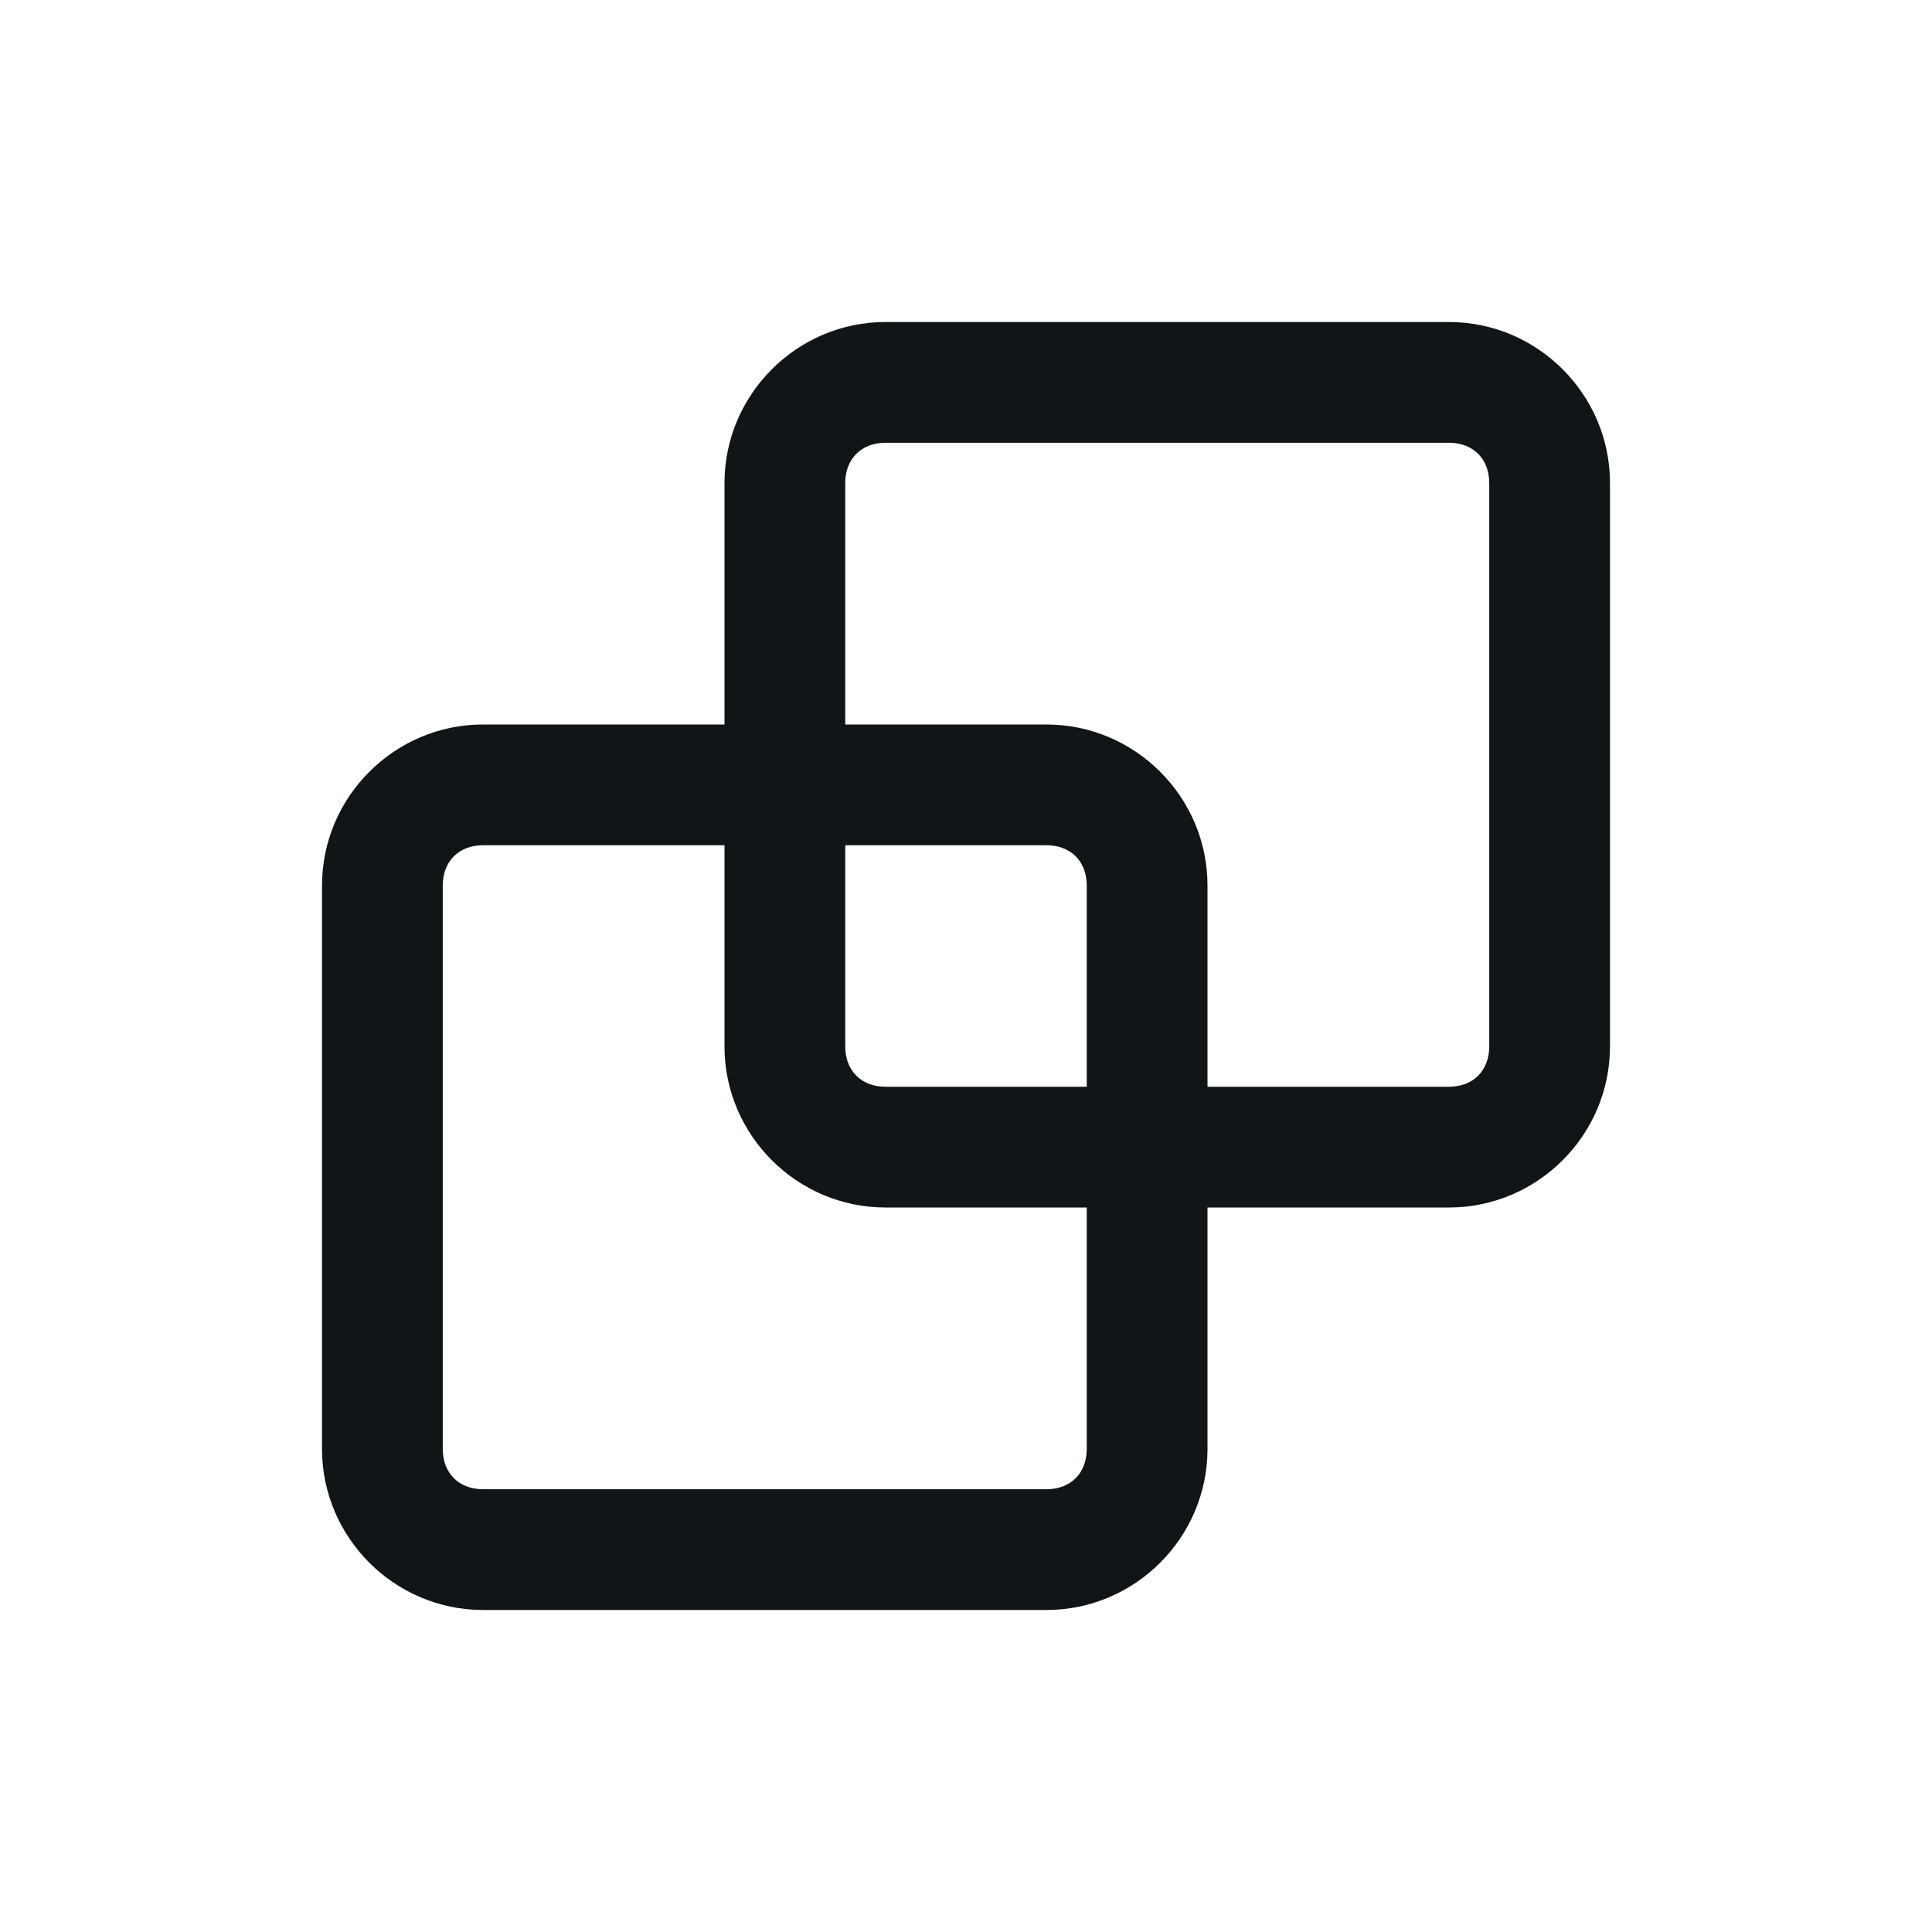 <?xml version="1.0" encoding="UTF-8"?> <svg xmlns="http://www.w3.org/2000/svg" width="40" height="40" viewBox="0 0 40 40" fill="none"><g id="group"><path id="Shape" d="M30 6.667H18.333C16.5 6.667 15 8.167 15 10V15H10C8.167 15 6.667 16.5 6.667 18.333V30C6.667 31.833 8.167 33.333 10 33.333H21.667C23.5 33.333 25 31.833 25 30V25H30C31.833 25 33.333 23.5 33.333 21.667V10C33.333 8.167 31.833 6.667 30 6.667ZM22.5 30C22.5 30.5 22.167 30.833 21.667 30.833H10C9.5 30.833 9.167 30.5 9.167 30V18.333C9.167 17.833 9.5 17.5 10 17.5H15V21.667C15 23.5 16.5 25 18.333 25H22.5V30ZM22.5 22.5H18.333C17.833 22.5 17.5 22.167 17.5 21.667V17.5H21.667C22.167 17.5 22.5 17.833 22.5 18.333V22.5ZM30.833 21.667C30.833 22.167 30.5 22.5 30 22.5H25V18.333C25 16.5 23.5 15 21.667 15H17.5V10C17.5 9.5 17.833 9.167 18.333 9.167H30C30.5 9.167 30.833 9.5 30.833 10V21.667Z" fill="#101517"></path></g></svg> 